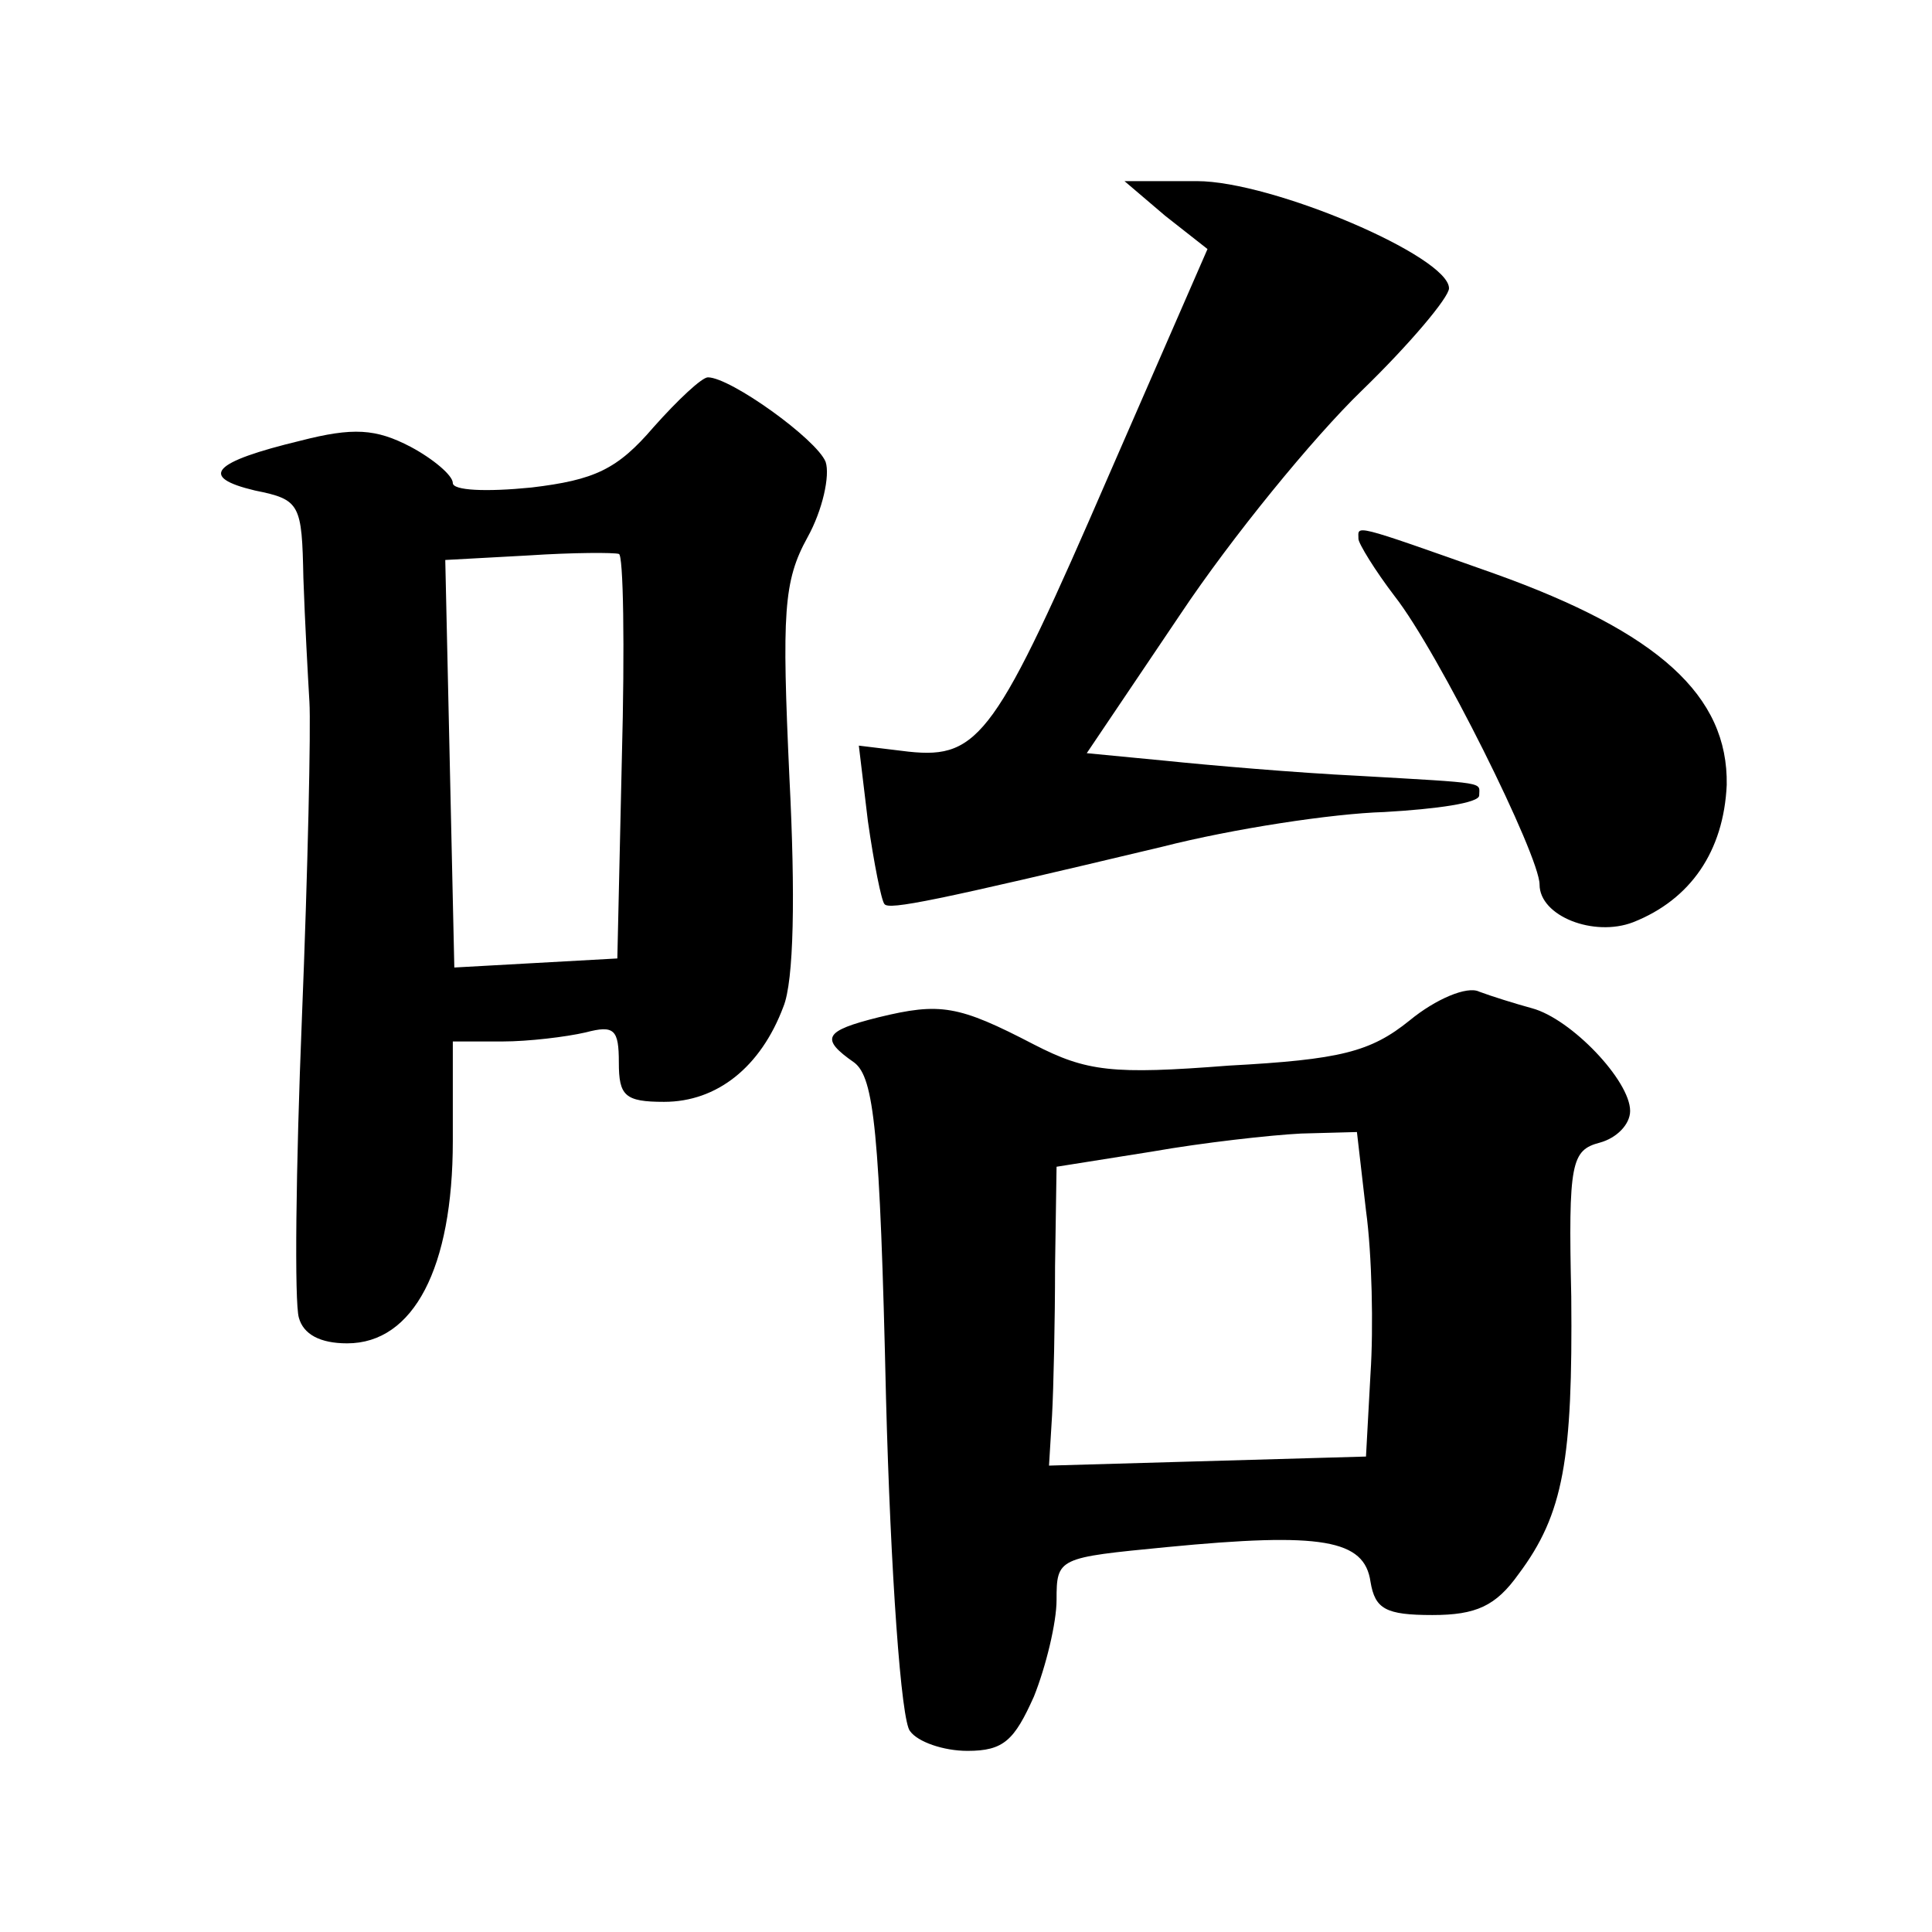 <?xml version="1.0" standalone="no"?>
<!DOCTYPE svg PUBLIC "-//W3C//DTD SVG 20010904//EN"
 "http://www.w3.org/TR/2001/REC-SVG-20010904/DTD/svg10.dtd">
<svg version="1.0" xmlns="http://www.w3.org/2000/svg"
 width="128pt" height="128pt" viewBox="0 0 128 128"
 preserveAspectRatio="xMidYMid meet">
<g transform="translate(0,128) scale(0.1,-0.1)"
fill="#0" stroke="none">
<path d="M772 1137 l28 -22 -65 -149 c-75 -173 -86 -189 -133 -184 l-33 4 6 -50
c4 -28 9 -53 11 -55 3 -4 33 2 184 38 47 12 113 22 147 23 35 2 63 6 63 11 0 9
7 8 -80 13 -41 2 -99 7 -128 10 l-52 5 62 92 c34 51 88 117 120 148 32 31 58 62
58 68 0 21 -117 71 -167 71 l-48 0 27 -23z M433 997 c-24 -28 -39 -35 -81 -40 -30
-3 -52 -2 -52 3 0 5 -13 16 -28 24 -23 12 -38 13 -73 4 -58 -14 -68 -24 -30 -33
30 -6 31 -9 32 -58 1 -29 3 -65 4 -82 1 -16 -1 -111 -5 -210 -4 -99 -5 -188 -2
-198 3 -11 14 -17 32 -17 44 0 70 50 70 134 l0 66 33 0 c17 0 42 3 55 6 19 5 22
2 22 -20 0 -22 4 -26 30 -26 35 0 64 23 79 63 7 17 8 74 4 152 -5 109 -4 130 12
159 10 18 15 41 12 50 -6 15 -63 56 -78 56 -4 0 -20 -15 -36 -33z m-21 -219 l-3
-133 -54 -3 -54 -3 -3 135 -3 135 55 3 c30 2 57 2 60 1 3 0 4 -61 2 -135z M900
923 c0 -3 11 -21 24 -38 29 -37 96 -172 96 -191 0 -21 36 -35 62 -25 38 15 60 47
62 91 1 59 -45 101 -154 140 -96 34 -90 32 -90 23z M934 604 c-26 -21 -46 -26 -120
-30 -77 -6 -94 -4 -129 14 -50 26 -62 28 -103 18 -36 -9 -39 -14 -16 -30 13 -10
17 -45 21 -222 3 -115 10 -215 16 -221 5 -7 22 -13 38 -13 24 0 31 7 44 36 8 20
15 49 15 64 0 28 1 28 73 35 103 10 131 5 135 -23 3 -18 10 -22 41 -22 29 0 42
6 57 27 30 40 36 76 35 184 -2 89 0 97 19 102 11 3 20 12 20 21 0 20 -39 61 -65
68 -11 3 -27 8 -35 11 -8 4 -29 -5 -46 -19z m-29 -126 c4 -29 5 -78 3 -108 l-3
-55 -105 -3 -105 -3 2 33 c1 18 2 63 2 99 l1 66 63 10 c34 6 79 11 99 12 l37 1
6 -52z"/>
</g>
</svg>
